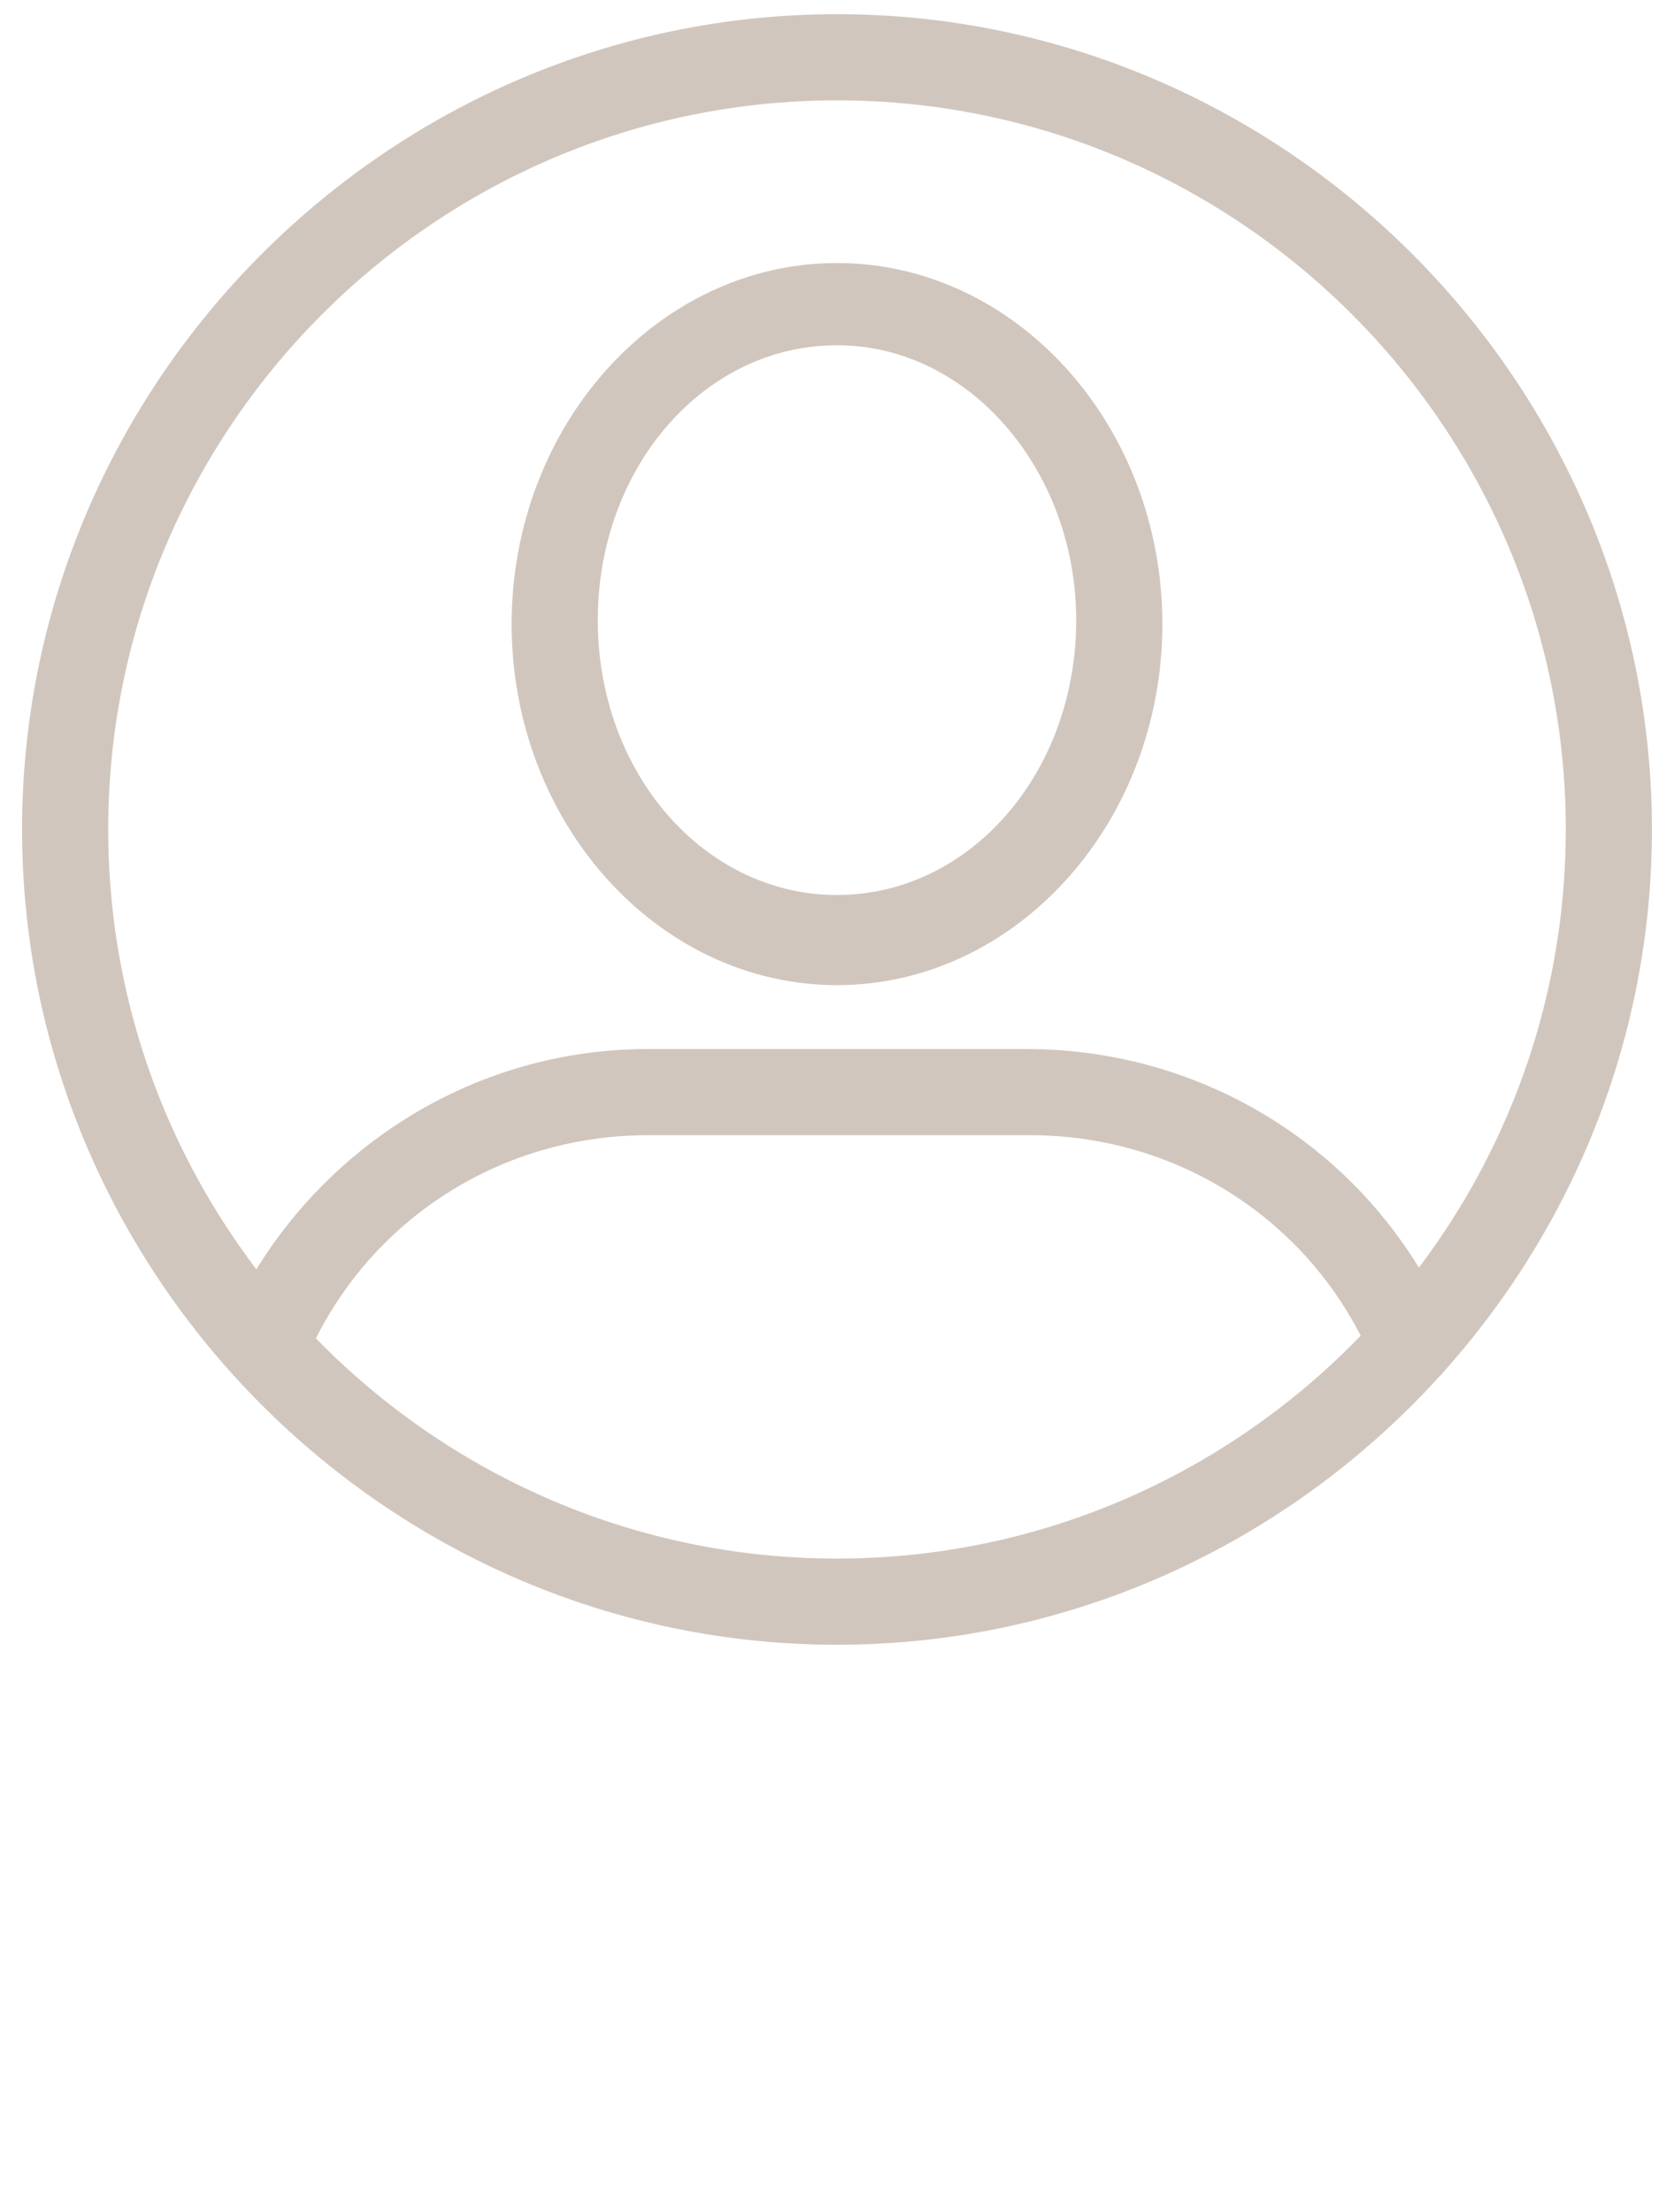 <svg xmlns="http://www.w3.org/2000/svg" xmlns:xlink="http://www.w3.org/1999/xlink" id="Layer_1" x="0px" y="0px" viewBox="0 0 42.4 56" style="enable-background:new 0 0 42.4 56;" xml:space="preserve"><style type="text/css">	.st0{fill:#D1C6BD;stroke:#D1C6BD;stroke-width:0.482;stroke-miterlimit:10;}</style><g>	<path class="st0" d="M21.2,24.7c-4.4,0-8-4-8-8.9s3.6-8.9,8-8.9s8,4,8,8.9S25.6,24.7,21.2,24.7z M21.2,8.5c-3.5,0-6.3,3.2-6.3,7.2  c0,4,2.8,7.2,6.3,7.2s6.3-3.2,6.3-7.2C27.5,11.8,24.7,8.5,21.2,8.5z"></path>	<path class="st0" d="M6.7,35c-0.1,0-0.2,0-0.3-0.1c-0.4-0.2-0.6-0.7-0.5-1.1c1.8-4.2,5.9-7,10.5-7H26c4.6,0,8.7,2.7,10.5,6.9  c0.2,0.4,0,0.9-0.4,1.1c-0.4,0.2-0.9,0-1.1-0.4c-1.5-3.6-5-5.9-8.9-5.9h-9.7c-3.9,0-7.4,2.3-8.9,5.9C7.3,34.8,7,35,6.7,35L6.7,35z"></path>	<path class="st0" d="M21.2,41.4C10,41.4,0.8,32.2,0.8,21S10,0.6,21.2,0.6S41.6,9.8,41.6,21S32.4,41.4,21.2,41.4L21.2,41.4z   M21.2,2.3C10.9,2.3,2.5,10.7,2.5,21s8.4,18.7,18.7,18.7S39.9,31.3,39.9,21S31.5,2.3,21.2,2.3L21.2,2.3z"></path></g></svg>
